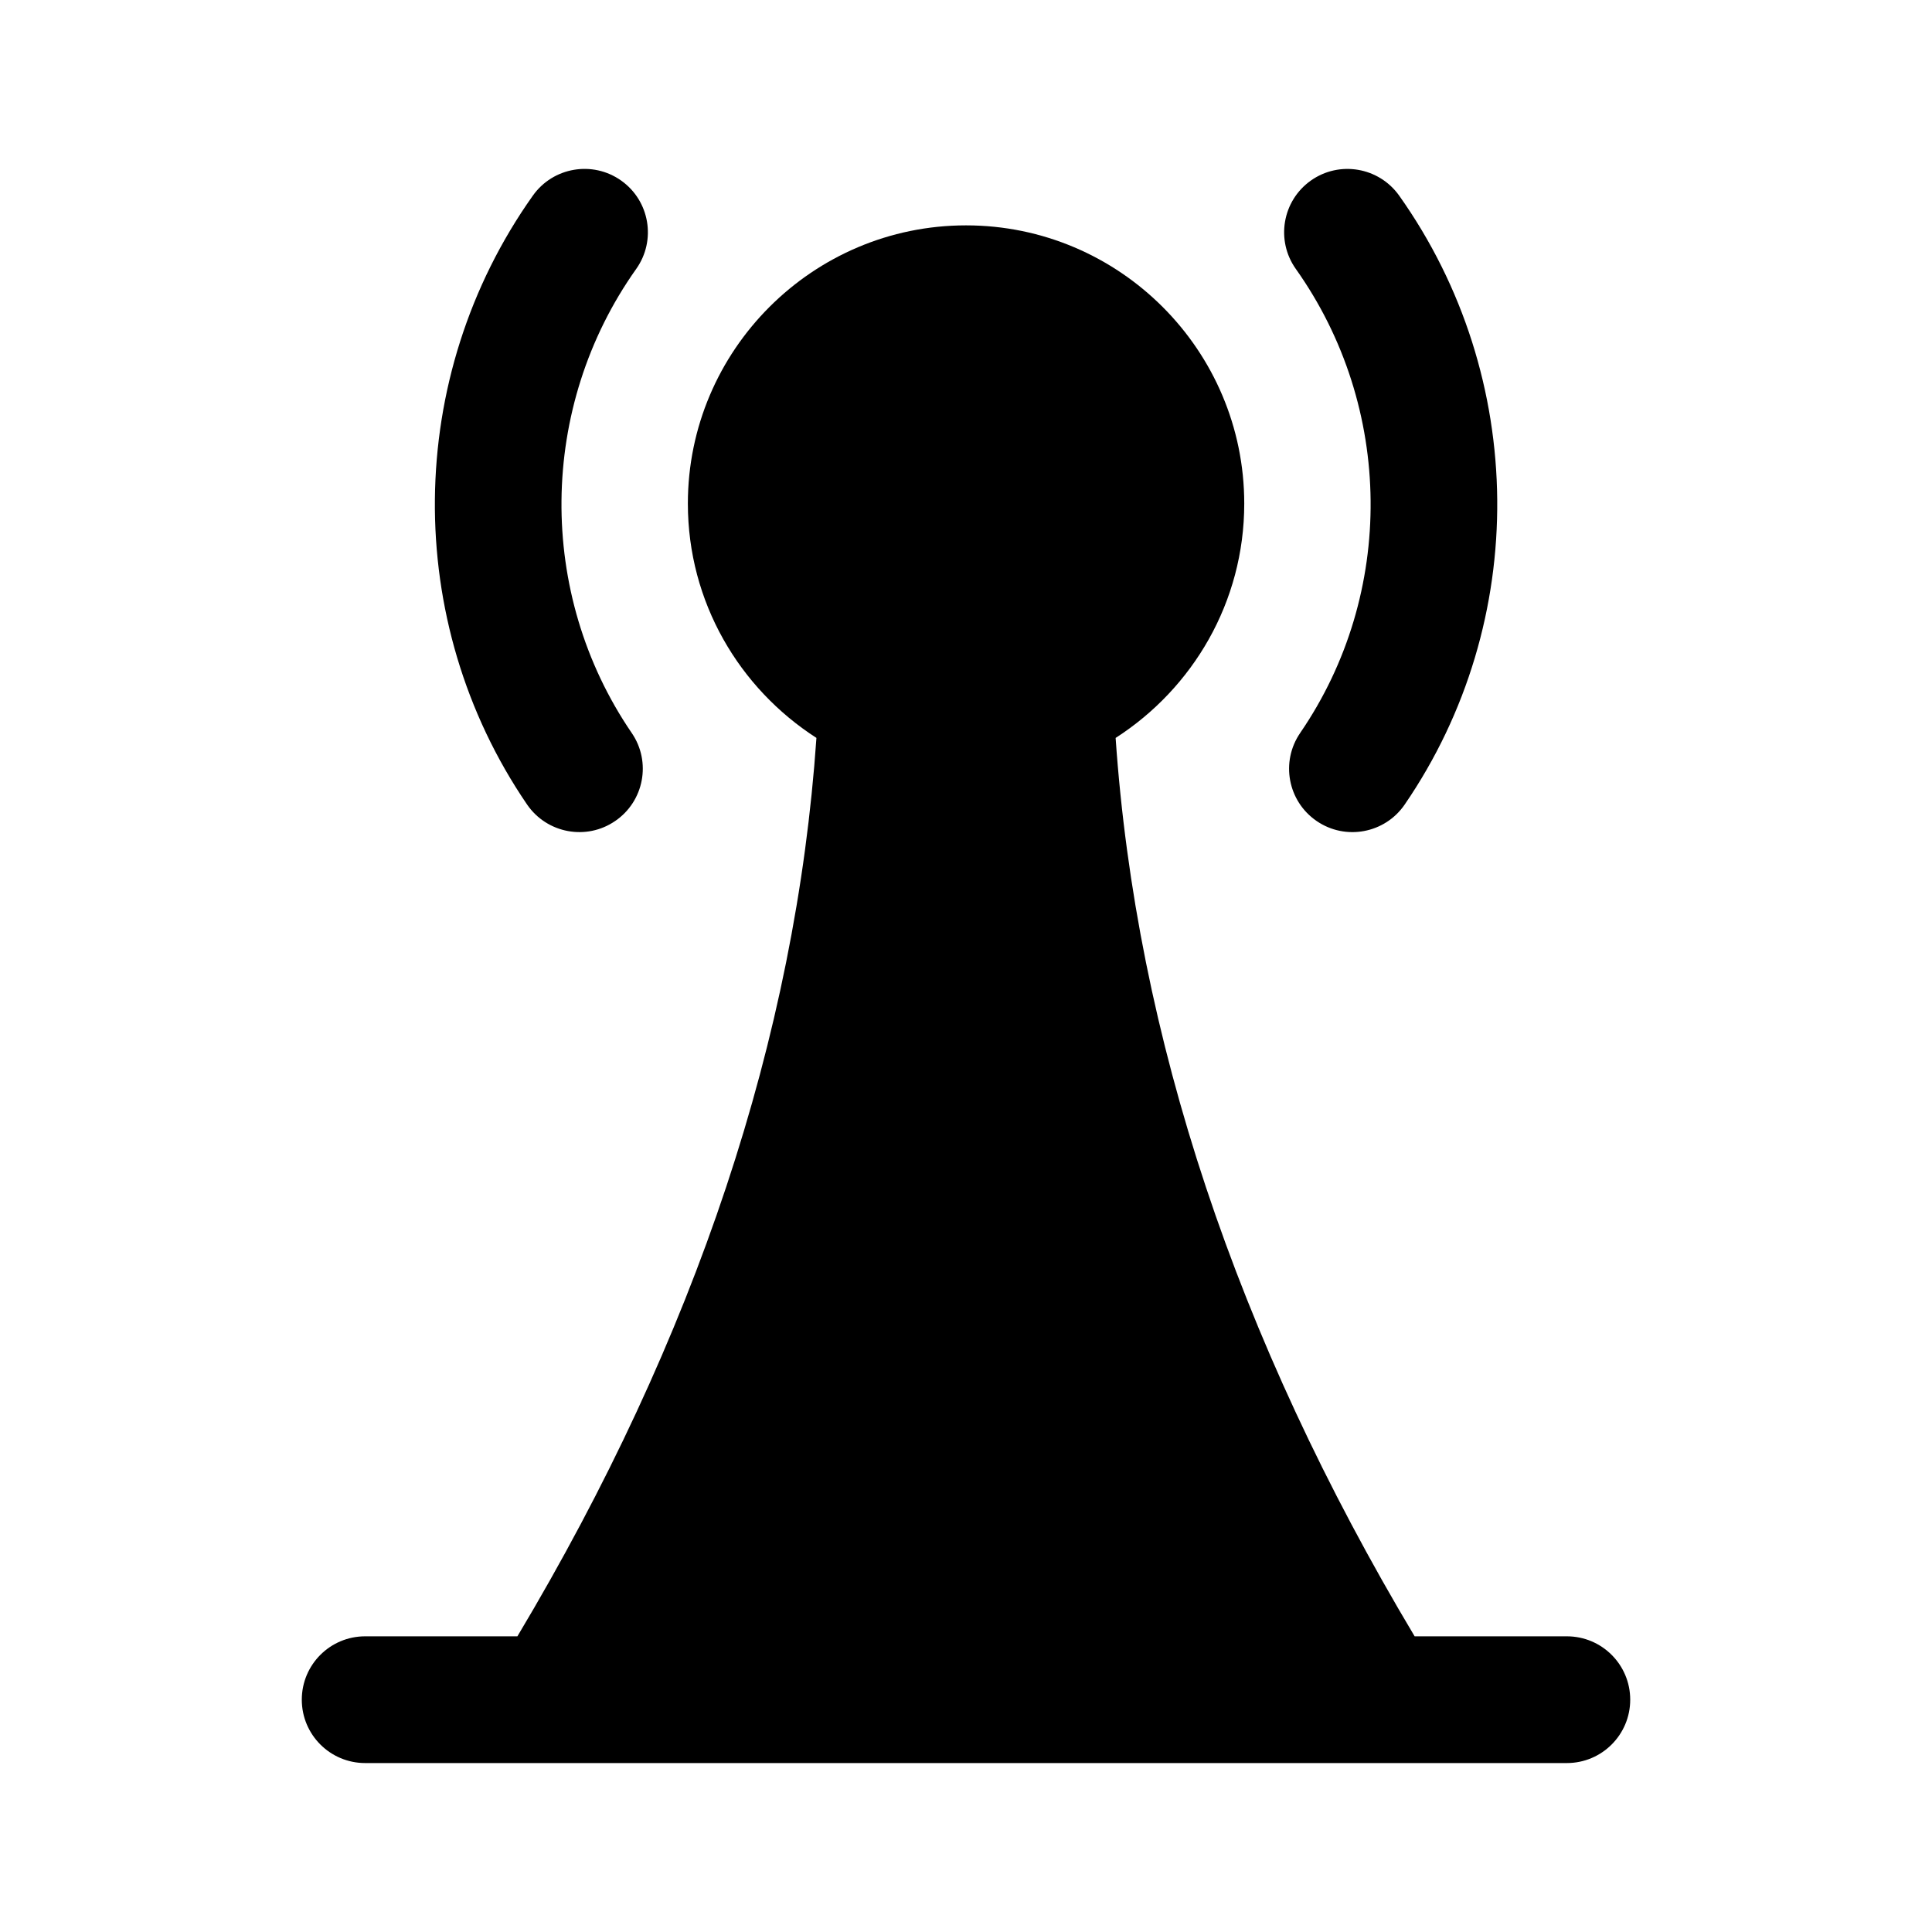 <?xml version="1.0" encoding="UTF-8"?>
<!-- Uploaded to: ICON Repo, www.svgrepo.com, Generator: ICON Repo Mixer Tools -->
<svg fill="#000000" width="800px" height="800px" version="1.1" viewBox="144 144 512 512" xmlns="http://www.w3.org/2000/svg">
 <g>
  <path d="m559.23 577.65h-40.332c-47.309-79.152-73.797-158.97-79.246-238.09 20.434-13.137 34.086-35.977 34.086-62.113 0-40.641-33.082-73.723-73.723-73.723s-73.723 33.082-73.723 73.723c0 26.129 13.645 48.965 34.07 62.105-5.445 79.117-31.938 158.94-79.246 238.09h-40.344c-9.281 0-16.793 7.519-16.793 16.793 0 9.273 7.512 16.793 16.793 16.793h318.46c9.281 0 16.793-7.519 16.793-16.793 0-9.273-7.512-16.793-16.793-16.793z"/>
  <path d="m307.01 361.59c7.676-5.231 9.645-15.68 4.41-23.336-25.258-36.965-24.781-86.387 1.18-122.98 5.363-7.559 3.59-18.047-3.969-23.41-7.574-5.379-18.07-3.574-23.418 3.977-34.047 47.996-34.668 112.83-1.543 161.35 5.289 7.719 15.781 9.594 23.34 4.394z"/>
  <path d="m488.57 338.23c-5.246 7.641-3.312 18.098 4.348 23.344 7.652 5.254 18.113 3.281 23.336-4.356 33.242-48.453 32.652-113.31-1.461-161.38-5.379-7.551-15.859-9.34-23.418-3.977-7.559 5.371-9.332 15.852-3.969 23.41 25.996 36.641 26.469 86.051 1.164 122.95z"/>
 </g>
</svg>